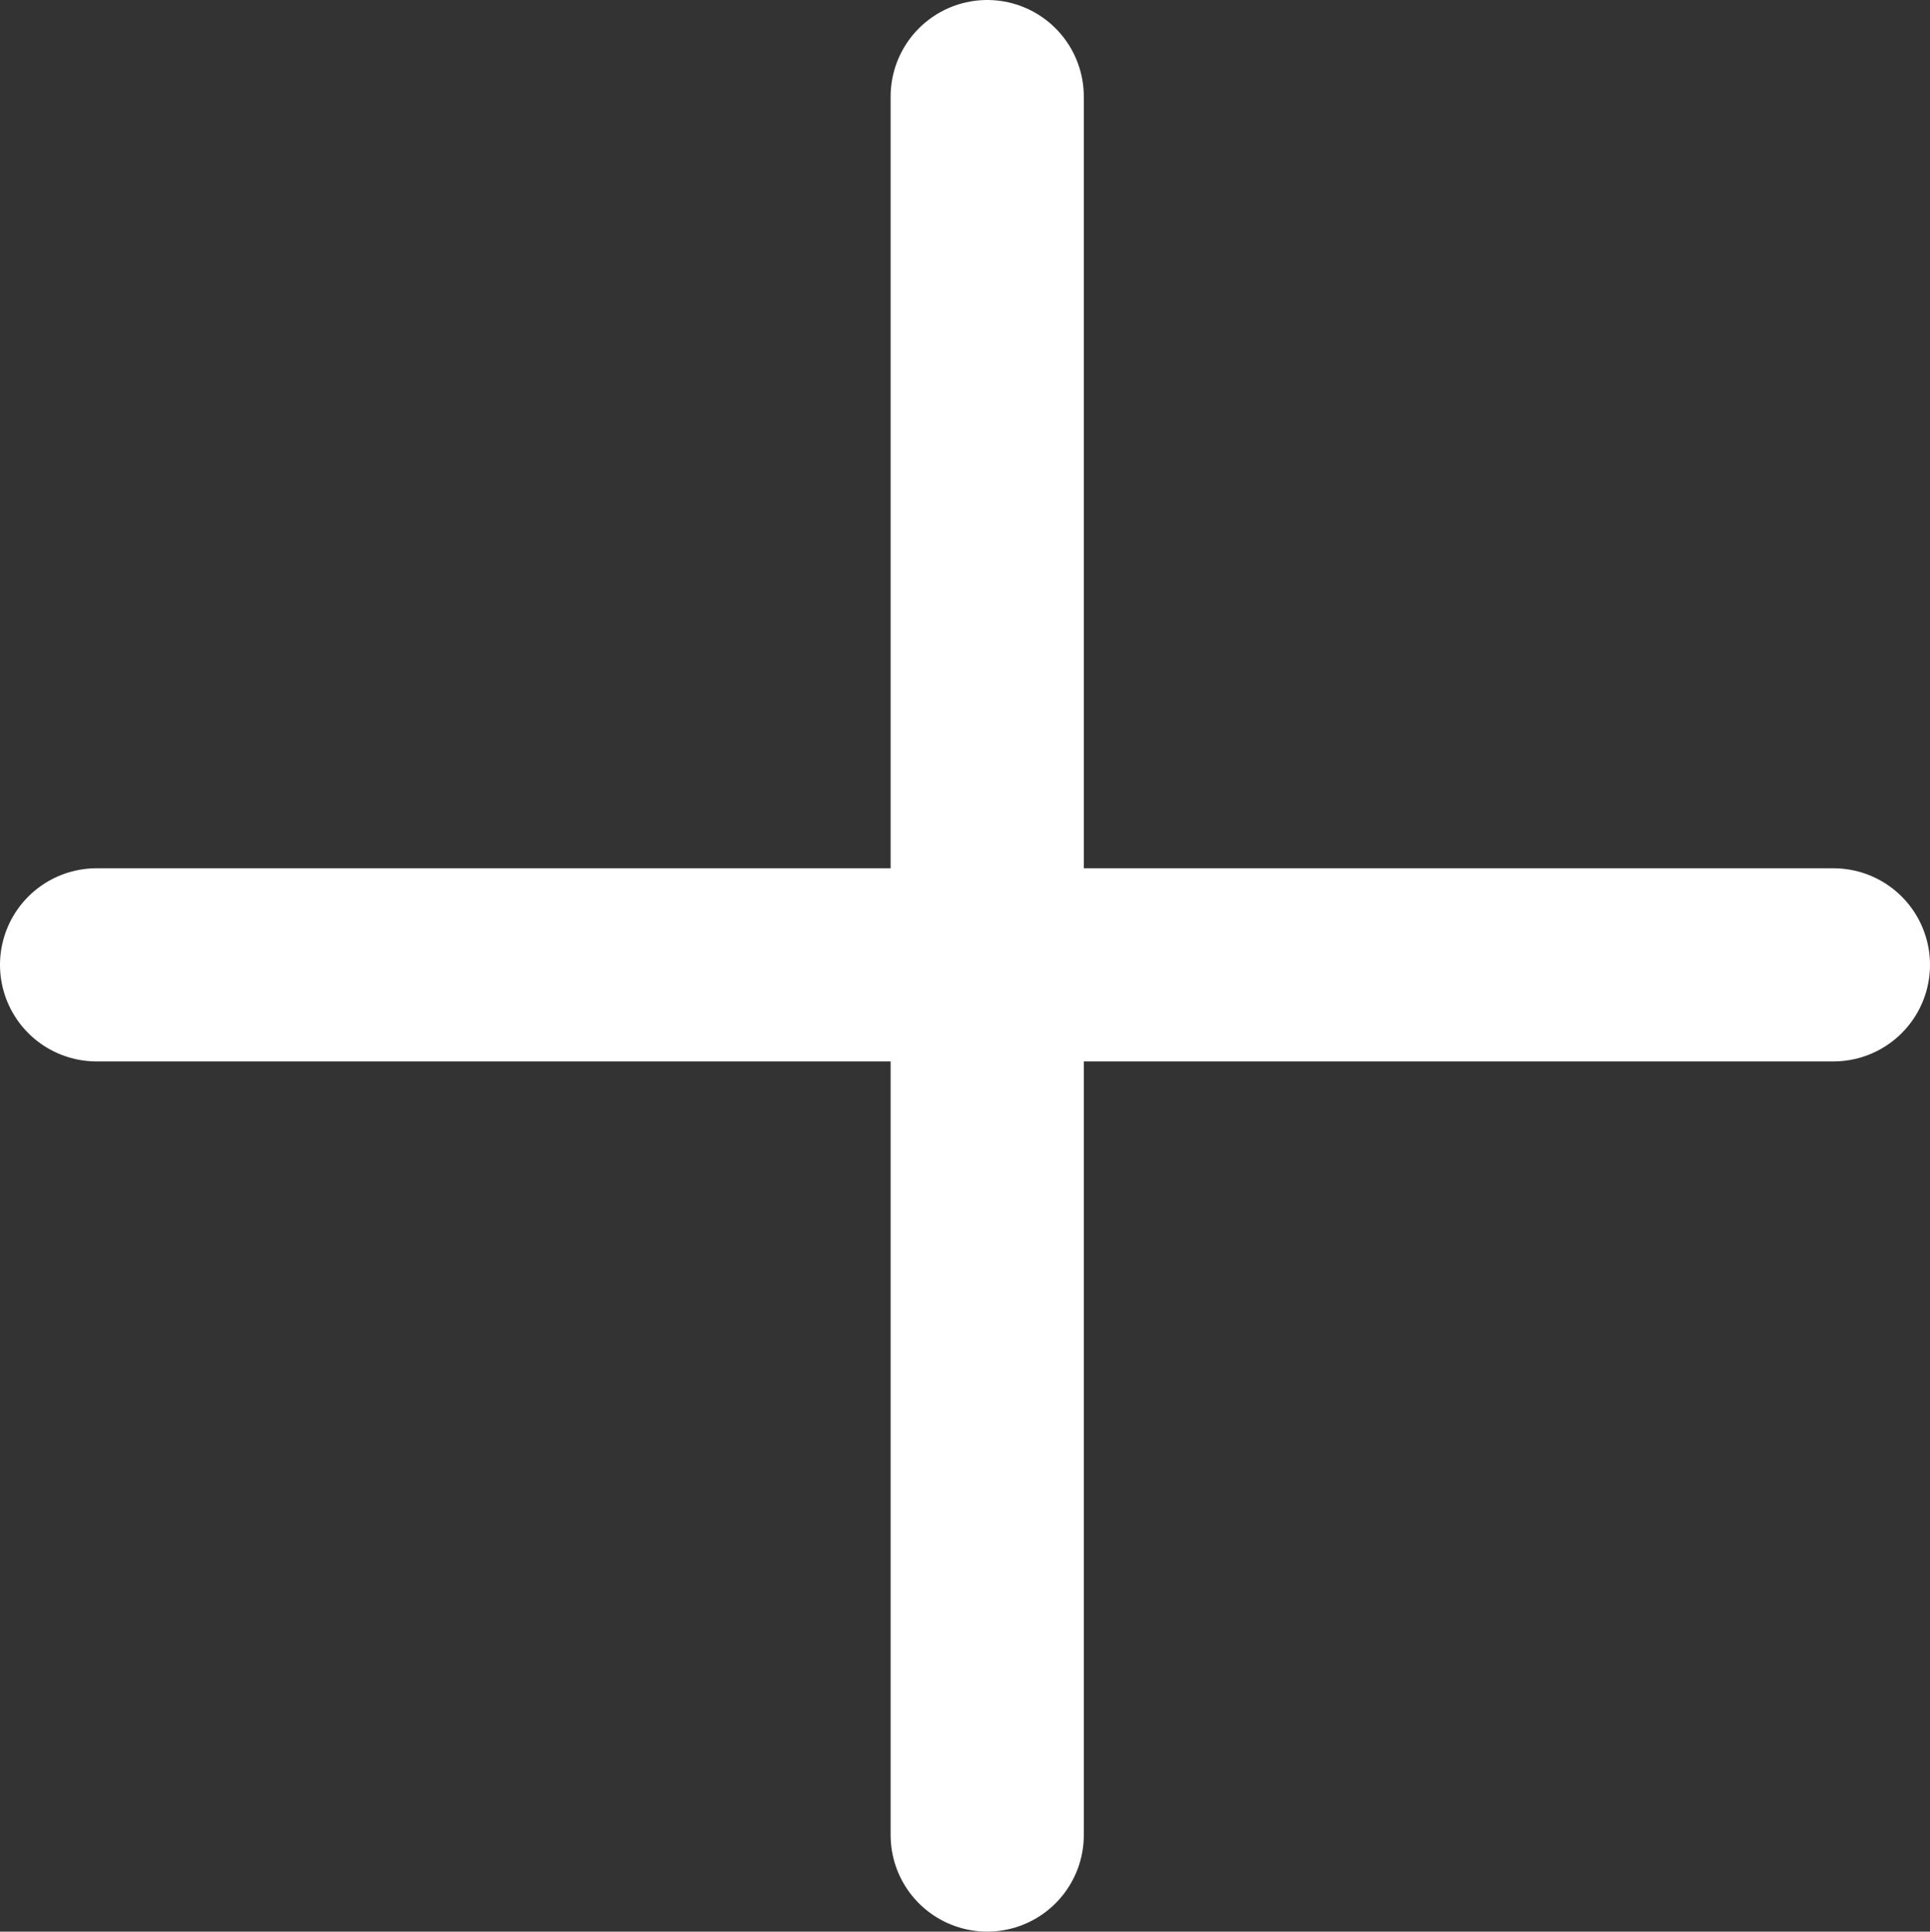 <?xml version="1.0" encoding="UTF-8"?>
<svg id="Ebene_1" data-name="Ebene 1" xmlns="http://www.w3.org/2000/svg" viewBox="0 0 19.98 20">
  <rect x="0" y="0" width="19.98" height="20" fill="#333333" stroke="none"/>
  <defs>
    <style>
      .cls-1 {
        fill: none;
        stroke: #fff;
        stroke-linecap: round;
        stroke-miterlimit: 10;
        stroke-width: 2px;
      }
    </style>
  </defs>
  <line class="cls-1" x1="1" y1="9.99" x2="18.98" y2="9.99"/>
  <line class="cls-1" x1="10.22" y1="1" x2="10.22" y2="19"/>
</svg>